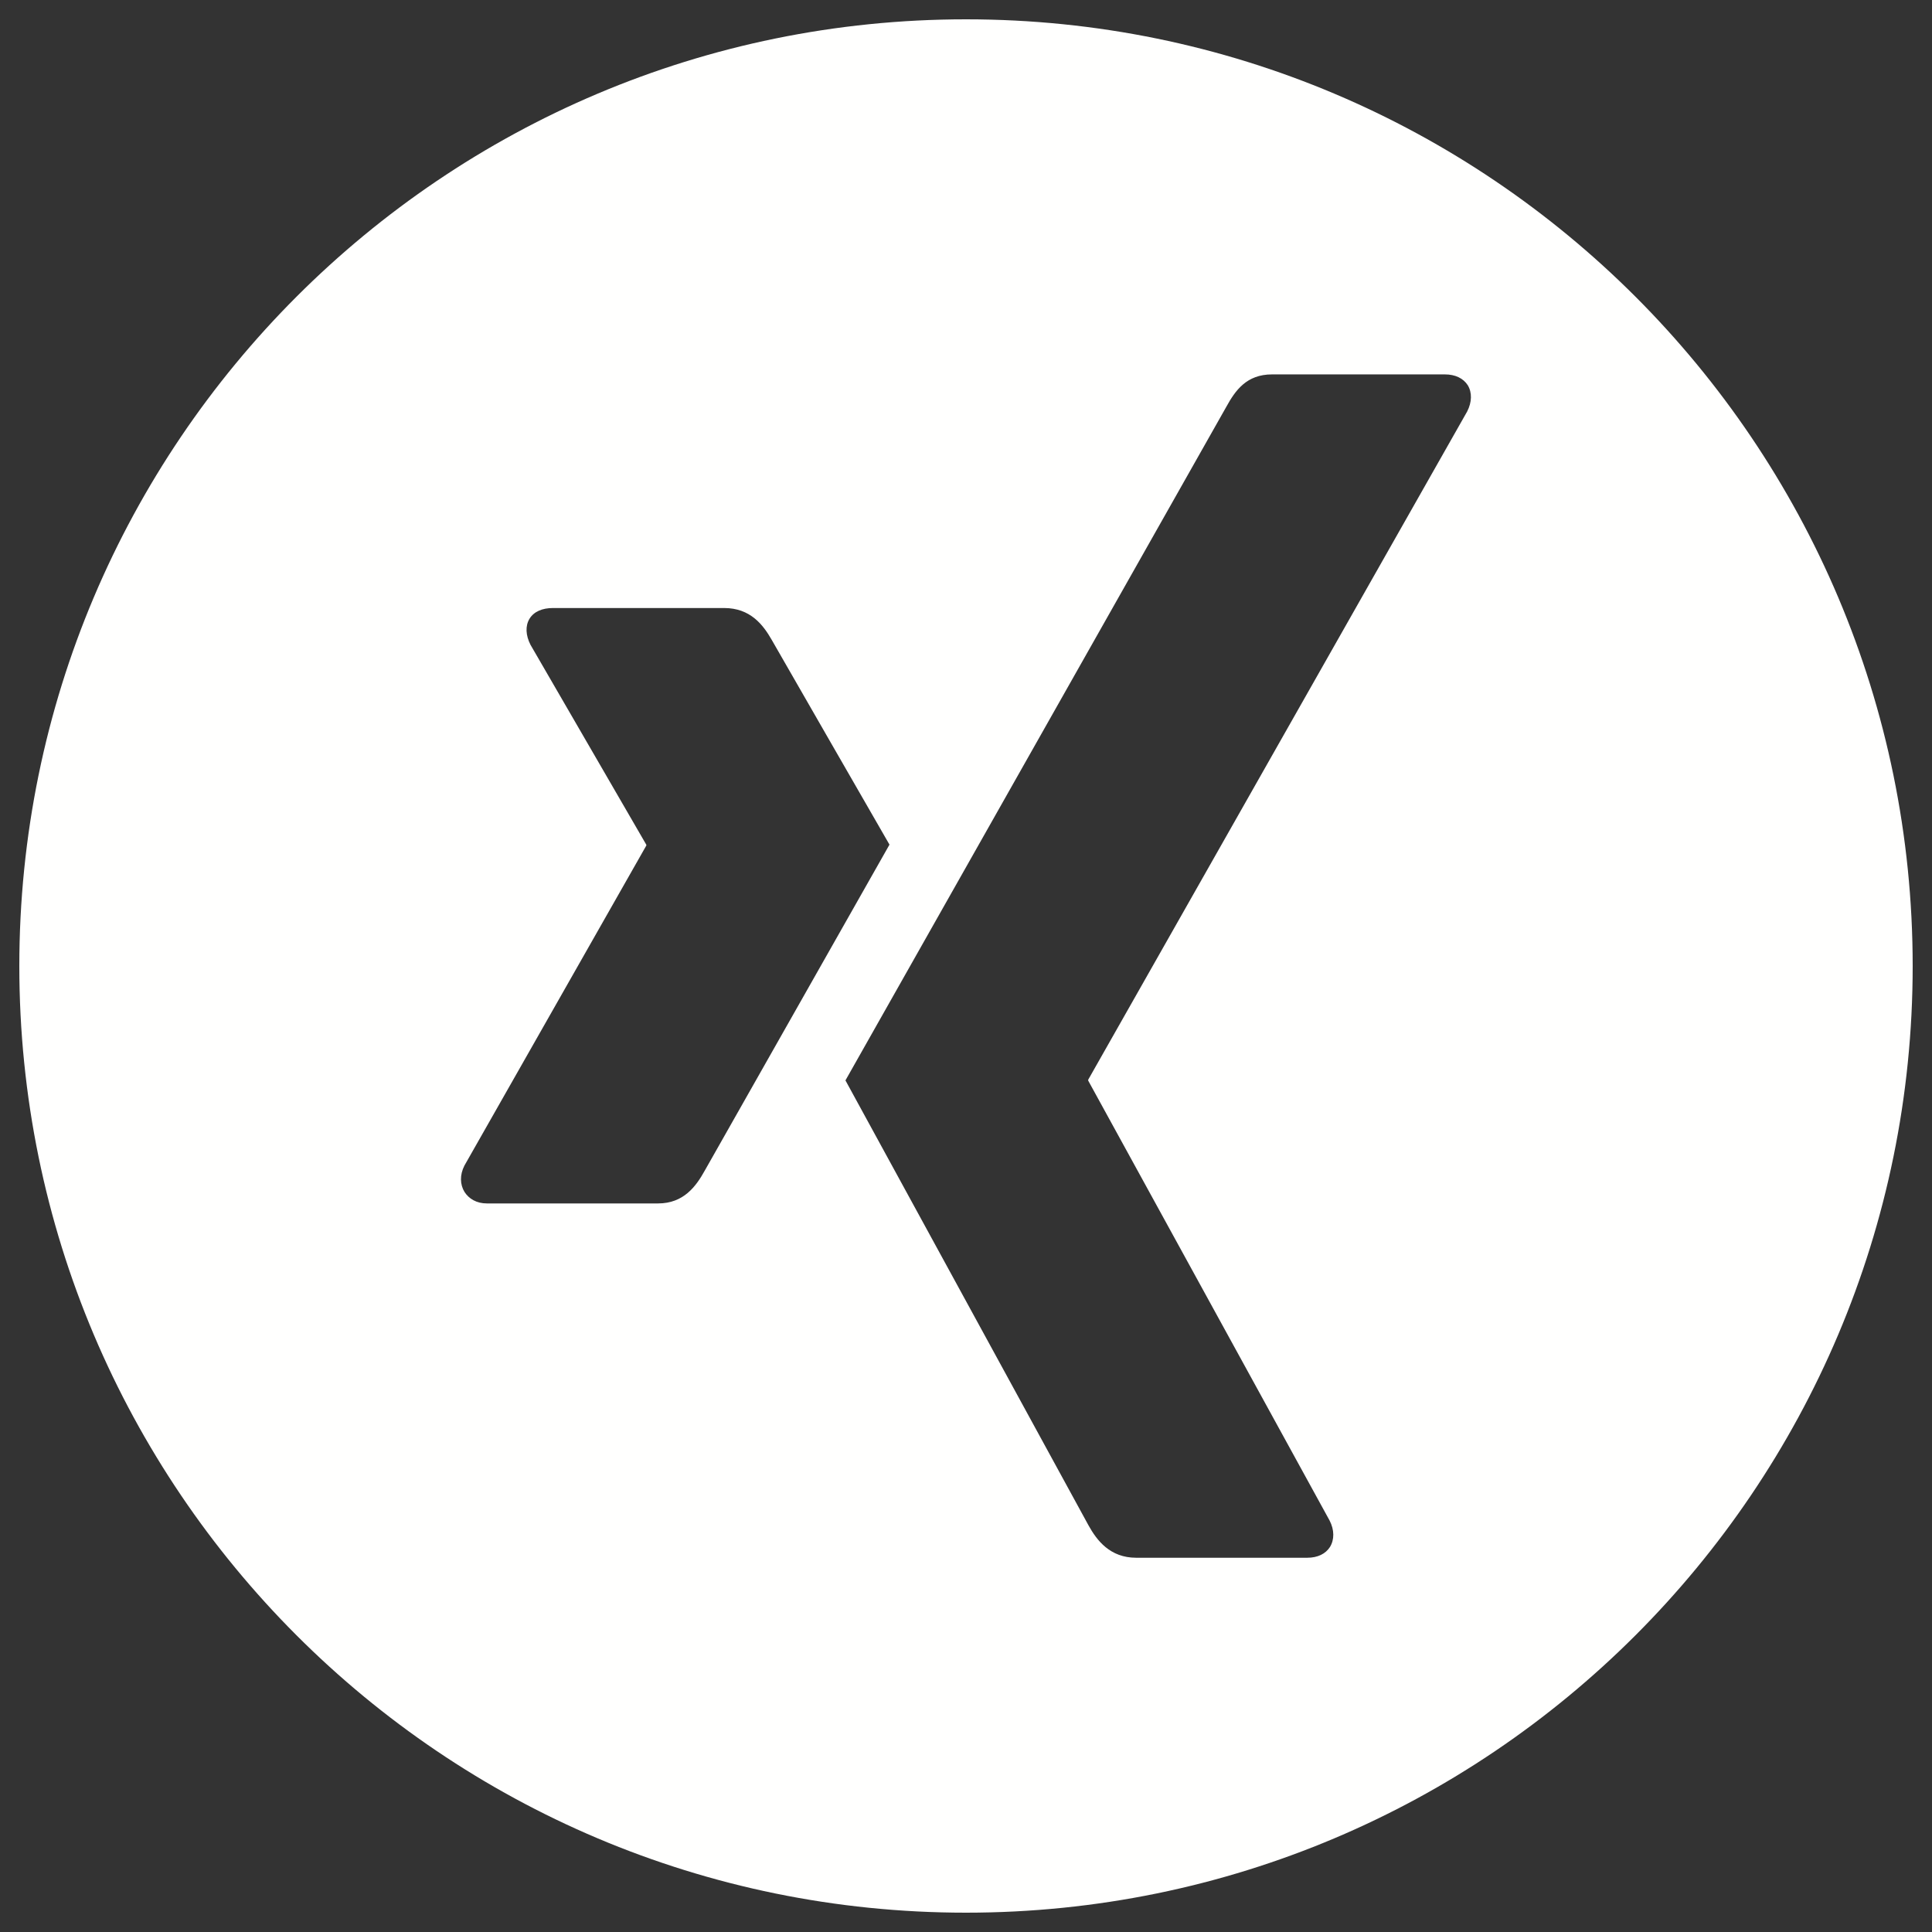 <svg width="38" height="38" viewBox="0 0 38 38" fill="none" xmlns="http://www.w3.org/2000/svg">
<rect x="0" y="0" width="38" height="38" fill="#333333" stroke="none"/>
<path d="M19 0.38C8.717 0.38 0.38 8.717 0.38 19C0.38 29.283 8.717 37.62 19 37.62C29.283 37.62 37.62 29.283 37.62 19C37.62 8.717 29.283 0.38 19 0.38ZM12.943 23.67H9.576C9.374 23.67 9.222 23.579 9.135 23.442C9.048 23.298 9.04 23.111 9.135 22.925L12.711 16.633C12.715 16.625 12.715 16.621 12.711 16.613L10.435 12.684C10.34 12.498 10.328 12.312 10.416 12.168C10.503 12.027 10.67 11.959 10.876 11.959H14.242C14.759 11.959 15.01 12.289 15.181 12.589C15.181 12.589 17.48 16.591 17.495 16.613C17.358 16.853 13.862 23.024 13.862 23.024C13.691 23.332 13.448 23.67 12.943 23.67ZM28.857 8.094L21.405 21.234C21.401 21.242 21.401 21.25 21.405 21.257L26.151 29.906C26.247 30.092 26.247 30.282 26.159 30.427C26.072 30.563 25.916 30.639 25.711 30.639H22.348C21.831 30.639 21.573 30.297 21.409 30.001C21.409 30.001 16.64 21.272 16.629 21.25C16.868 20.828 24.119 8.003 24.119 8.003C24.297 7.68 24.517 7.364 25.019 7.364H28.42C28.622 7.364 28.781 7.44 28.869 7.577C28.956 7.721 28.952 7.908 28.857 8.094Z" fill="#FFFFFE"/>
</svg>
